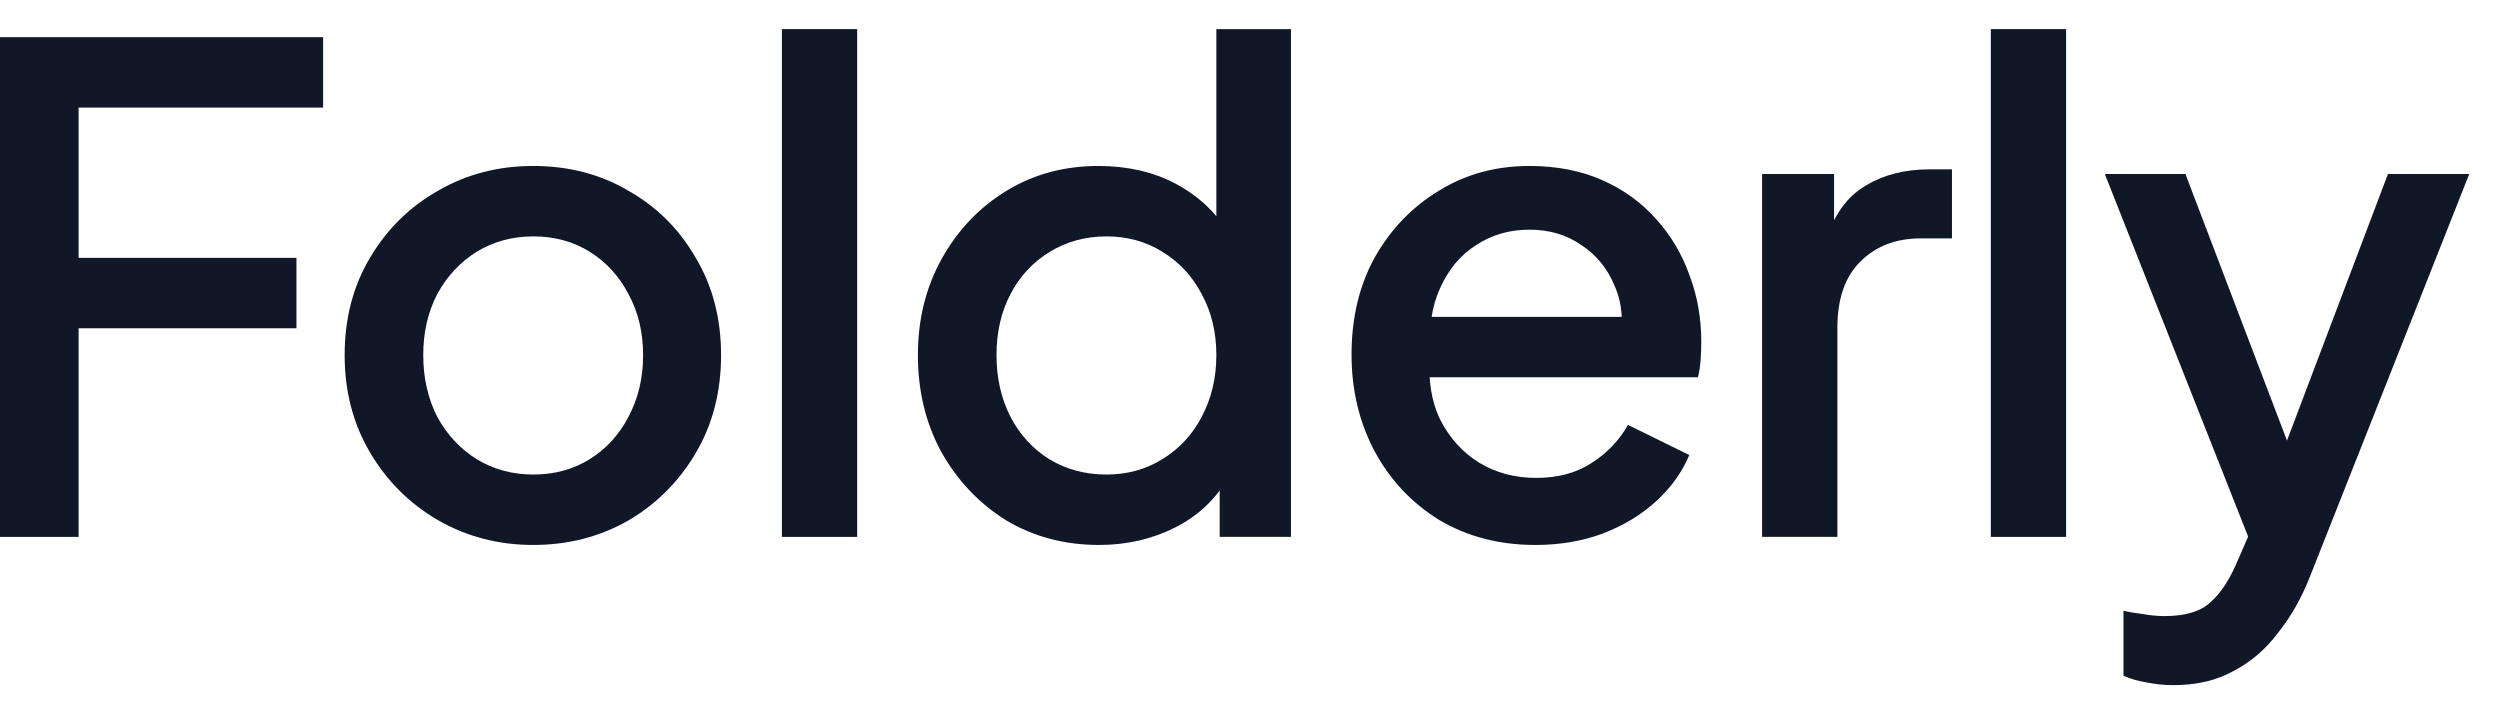 <svg width="70" height="20" viewBox="0 0 70 20" fill="none" xmlns="http://www.w3.org/2000/svg">
<path d="M0 15.033V1.041H9.047V3.013H2.201V7.22H8.301V9.192H2.201V15.033H0Z" fill="#101828"/>
<path d="M14.929 15.259C13.959 15.259 13.07 15.027 12.262 14.564C11.466 14.101 10.832 13.468 10.359 12.667C9.887 11.866 9.65 10.958 9.65 9.944C9.65 8.917 9.887 8.009 10.359 7.22C10.832 6.419 11.466 5.793 12.262 5.342C13.058 4.879 13.947 4.647 14.929 4.647C15.924 4.647 16.813 4.879 17.597 5.342C18.393 5.793 19.021 6.419 19.481 7.22C19.953 8.009 20.19 8.917 20.19 9.944C20.19 10.97 19.953 11.884 19.481 12.686C19.008 13.487 18.374 14.119 17.578 14.583C16.782 15.033 15.899 15.259 14.929 15.259ZM14.929 13.287C15.526 13.287 16.055 13.143 16.515 12.855C16.975 12.567 17.336 12.172 17.597 11.671C17.87 11.158 18.007 10.582 18.007 9.944C18.007 9.305 17.87 8.735 17.597 8.234C17.336 7.733 16.975 7.339 16.515 7.051C16.055 6.763 15.526 6.619 14.929 6.619C14.345 6.619 13.816 6.763 13.344 7.051C12.884 7.339 12.517 7.733 12.243 8.234C11.982 8.735 11.851 9.305 11.851 9.944C11.851 10.582 11.982 11.158 12.243 11.671C12.517 12.172 12.884 12.567 13.344 12.855C13.816 13.143 14.345 13.287 14.929 13.287Z" fill="#101828"/>
<path d="M21.893 15.033V0.815H24.001V15.033H21.893Z" fill="#101828"/>
<path d="M30.775 15.259C29.805 15.259 28.934 15.027 28.163 14.564C27.404 14.088 26.801 13.45 26.354 12.648C25.918 11.847 25.701 10.945 25.701 9.944C25.701 8.942 25.925 8.04 26.372 7.239C26.82 6.438 27.423 5.805 28.182 5.342C28.94 4.879 29.798 4.647 30.756 4.647C31.564 4.647 32.279 4.81 32.901 5.135C33.523 5.461 34.014 5.912 34.375 6.488L34.058 6.976V0.815H36.147V15.033H34.151V12.967L34.394 13.362C34.045 13.975 33.548 14.445 32.901 14.771C32.255 15.096 31.546 15.259 30.775 15.259ZM30.98 13.287C31.564 13.287 32.087 13.143 32.547 12.855C33.019 12.567 33.386 12.172 33.647 11.671C33.921 11.158 34.058 10.582 34.058 9.944C34.058 9.305 33.921 8.735 33.647 8.234C33.386 7.733 33.019 7.339 32.547 7.051C32.087 6.763 31.564 6.619 30.98 6.619C30.395 6.619 29.867 6.763 29.394 7.051C28.922 7.339 28.555 7.733 28.294 8.234C28.032 8.735 27.902 9.305 27.902 9.944C27.902 10.582 28.032 11.158 28.294 11.671C28.555 12.172 28.916 12.567 29.376 12.855C29.848 13.143 30.383 13.287 30.98 13.287Z" fill="#101828"/>
<path d="M42.991 15.259C41.984 15.259 41.089 15.027 40.305 14.564C39.534 14.088 38.931 13.45 38.496 12.648C38.061 11.834 37.843 10.926 37.843 9.925C37.843 8.898 38.061 7.99 38.496 7.201C38.944 6.412 39.541 5.793 40.287 5.342C41.033 4.879 41.878 4.647 42.824 4.647C43.582 4.647 44.26 4.778 44.857 5.041C45.454 5.304 45.957 5.667 46.368 6.131C46.778 6.582 47.089 7.101 47.3 7.69C47.524 8.278 47.636 8.904 47.636 9.568C47.636 9.731 47.63 9.9 47.618 10.075C47.605 10.25 47.58 10.413 47.543 10.563H39.503V8.873H46.349L45.342 9.643C45.466 9.029 45.423 8.485 45.211 8.009C45.012 7.521 44.701 7.139 44.279 6.863C43.868 6.575 43.383 6.431 42.824 6.431C42.264 6.431 41.767 6.575 41.331 6.863C40.896 7.139 40.56 7.539 40.324 8.065C40.088 8.579 39.994 9.205 40.044 9.944C39.982 10.632 40.075 11.233 40.324 11.747C40.585 12.26 40.946 12.661 41.406 12.949C41.878 13.237 42.413 13.381 43.01 13.381C43.619 13.381 44.136 13.243 44.558 12.967C44.994 12.692 45.336 12.335 45.584 11.897L47.3 12.742C47.102 13.218 46.791 13.65 46.368 14.038C45.957 14.414 45.46 14.714 44.876 14.94C44.303 15.152 43.675 15.259 42.991 15.259Z" fill="#101828"/>
<path d="M49.339 15.033V4.872H51.354V6.92L51.167 6.619C51.391 5.955 51.752 5.48 52.249 5.192C52.746 4.891 53.343 4.741 54.04 4.741H54.655V6.675H53.779C53.082 6.675 52.516 6.895 52.081 7.333C51.658 7.759 51.447 8.372 51.447 9.173V15.033H49.339Z" fill="#101828"/>
<path d="M55.743 15.033V0.815H57.851V15.033H55.743Z" fill="#101828"/>
<path d="M60.856 19.184C60.608 19.184 60.359 19.159 60.11 19.109C59.874 19.072 59.656 19.009 59.457 18.921V17.099C59.606 17.137 59.787 17.168 59.998 17.193C60.21 17.231 60.415 17.25 60.614 17.25C61.198 17.25 61.627 17.118 61.901 16.855C62.187 16.605 62.442 16.21 62.666 15.672L63.337 14.132L63.3 15.916L58.935 4.872H61.192L64.419 13.343H63.654L66.863 4.872H69.139L64.68 16.142C64.444 16.743 64.146 17.268 63.785 17.719C63.437 18.183 63.02 18.539 62.535 18.79C62.063 19.053 61.503 19.184 60.856 19.184Z" fill="#101828"/>
</svg>
